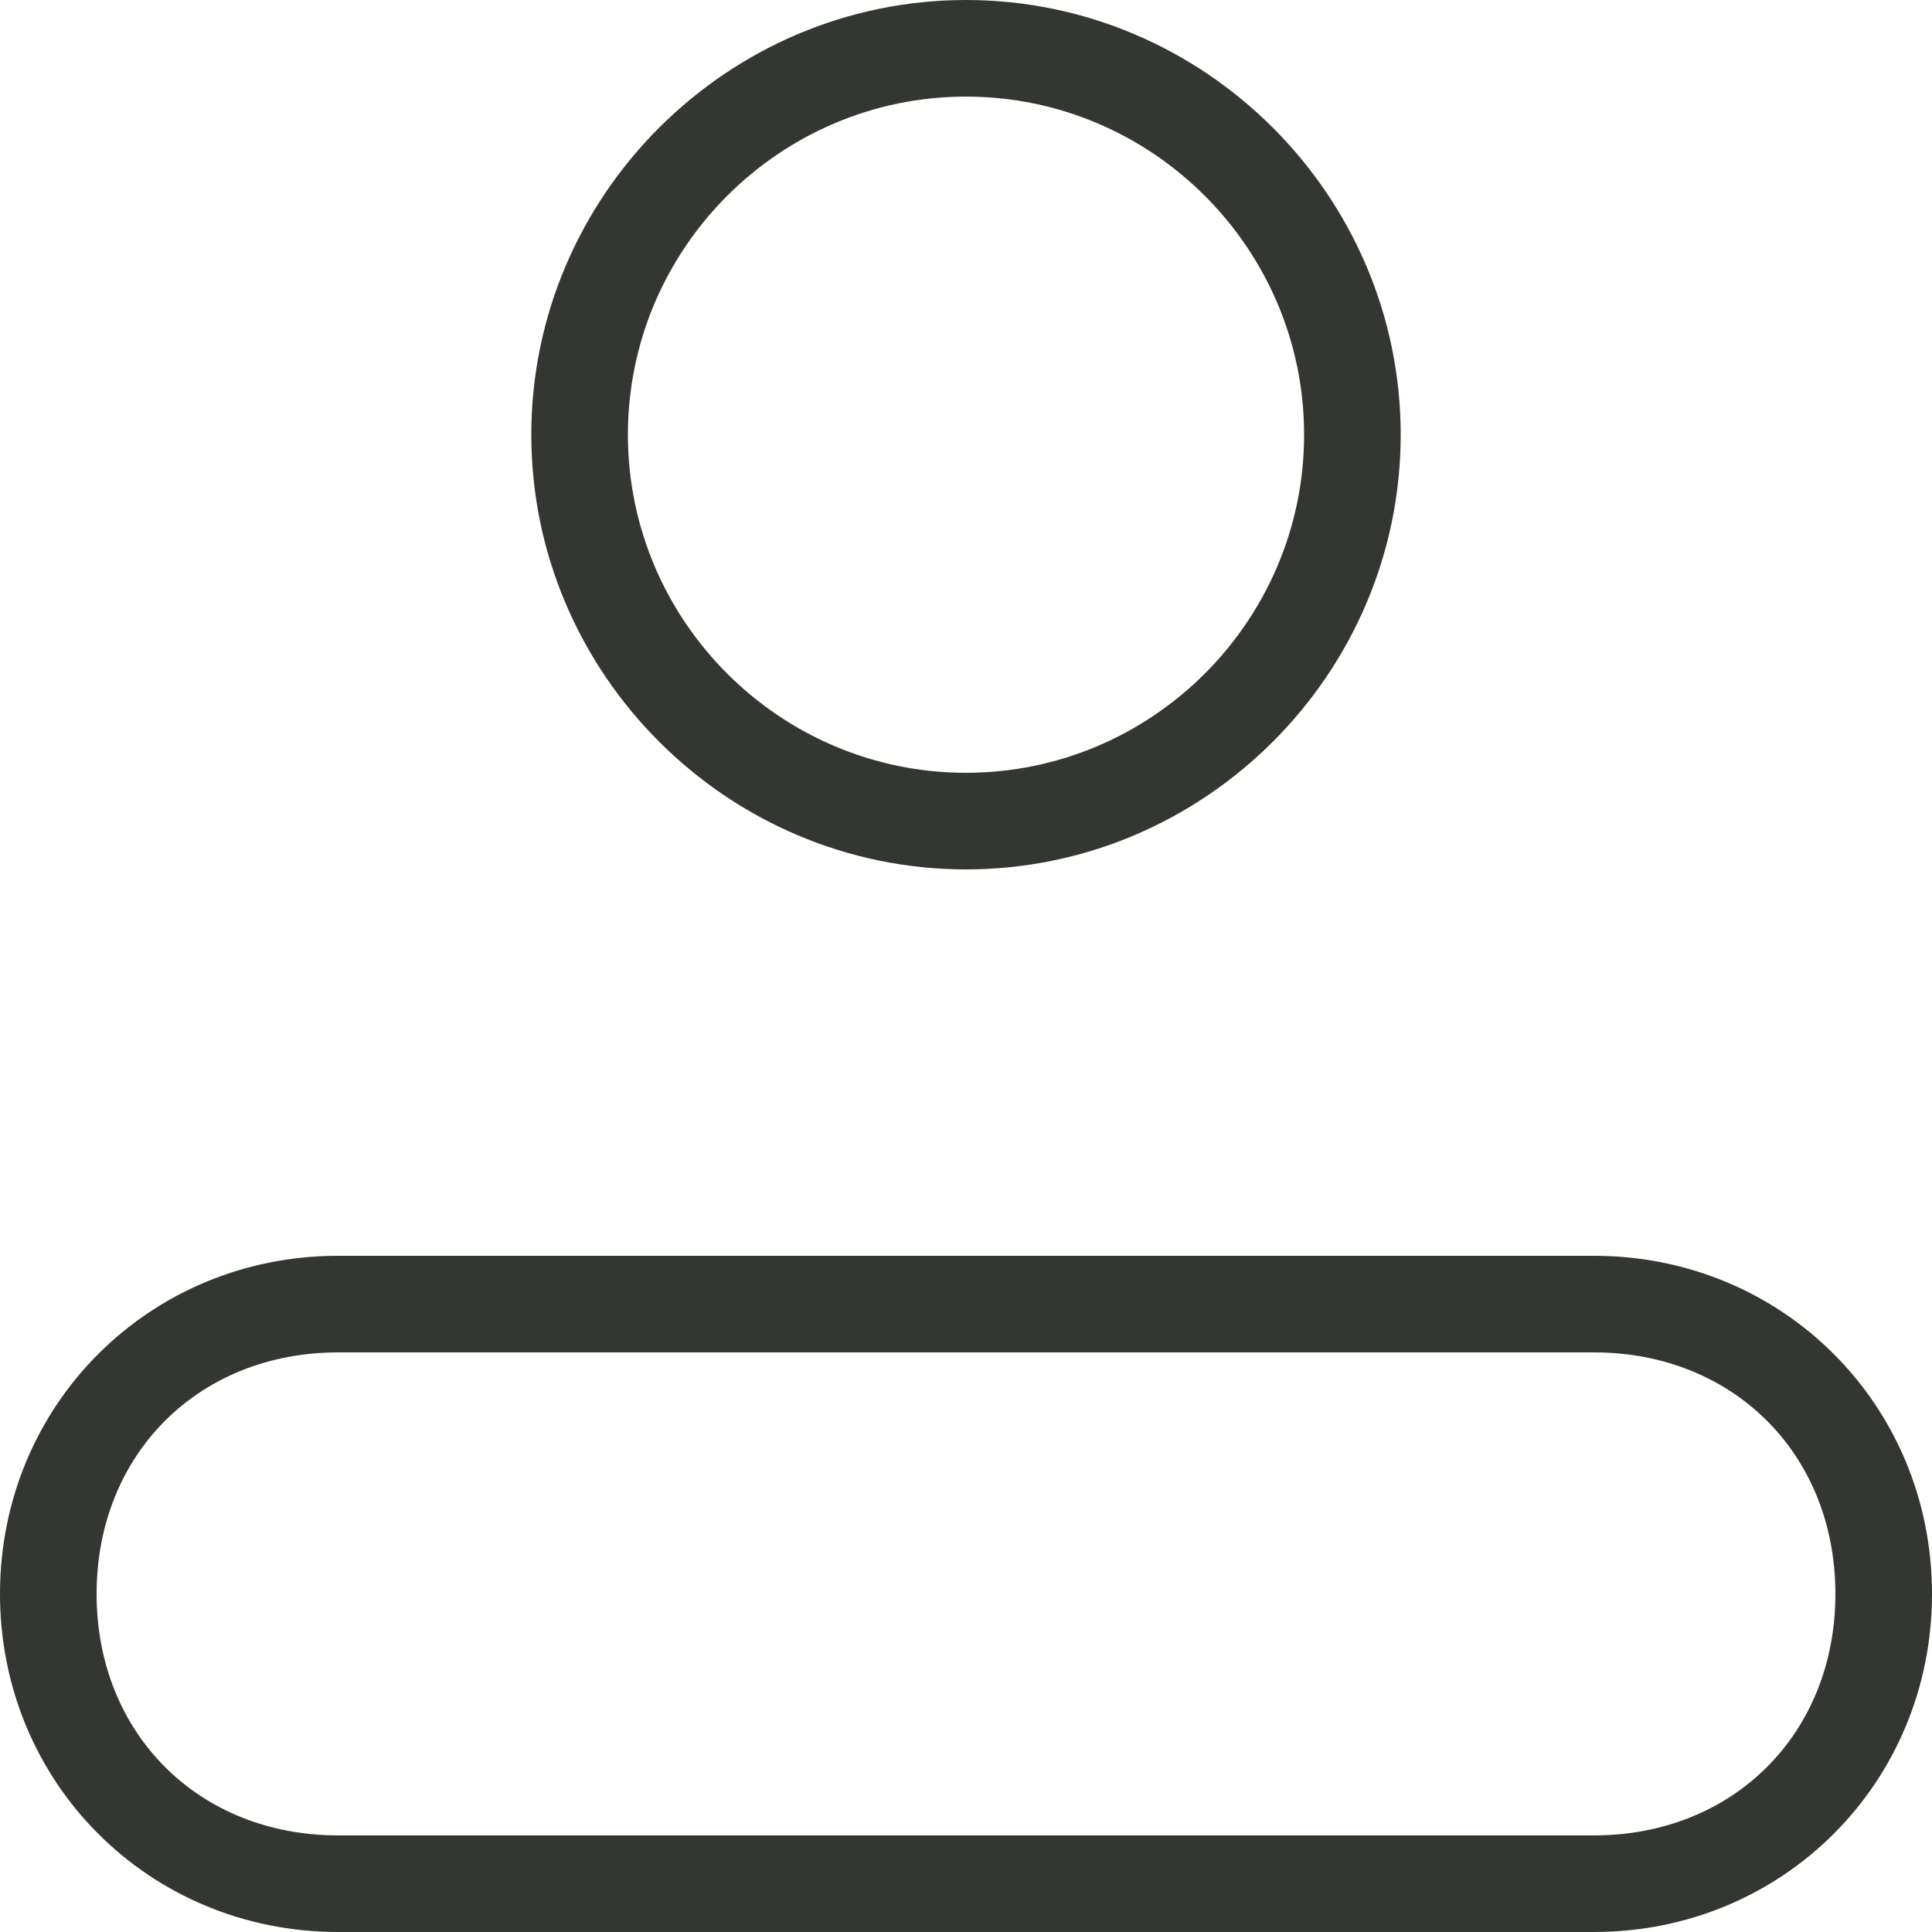 <?xml version="1.0" encoding="utf-8"?>
<svg width="20" height="20" viewBox="0 0 20 20" xmlns="http://www.w3.org/2000/svg">
	<path fill="#343631" d="M 10 0 C 7.527 0 5.5 2.027 5.5 4.5 C 5.5 6.973 7.527 9 10 9 C 12.473 9 14.5 6.973 14.5 4.5 C 14.5 2.027 12.473 0 10 0 z M 10 1 C 11.927 1 13.5 2.573 13.5 4.5 C 13.5 6.427 11.927 8 10 8 C 8.073 8 6.5 6.427 6.5 4.5 C 6.5 2.573 8.073 1 10 1 z M 3.5 13 C 1.545 13 0 14.545 0 16.5 C 0 18.455 1.545 20 3.5 20 L 16.5 20 C 18.455 20 20 18.455 20 16.5 C 20 14.545 18.455 13 16.5 13 L 3.5 13 z M 3.5 14 L 16.5 14 C 17.945 14 19 15.055 19 16.5 C 19 17.945 17.945 19 16.5 19 L 3.5 19 C 2.055 19 1 17.945 1 16.5 C 1 15.055 2.055 14 3.5 14 z" />
</svg>